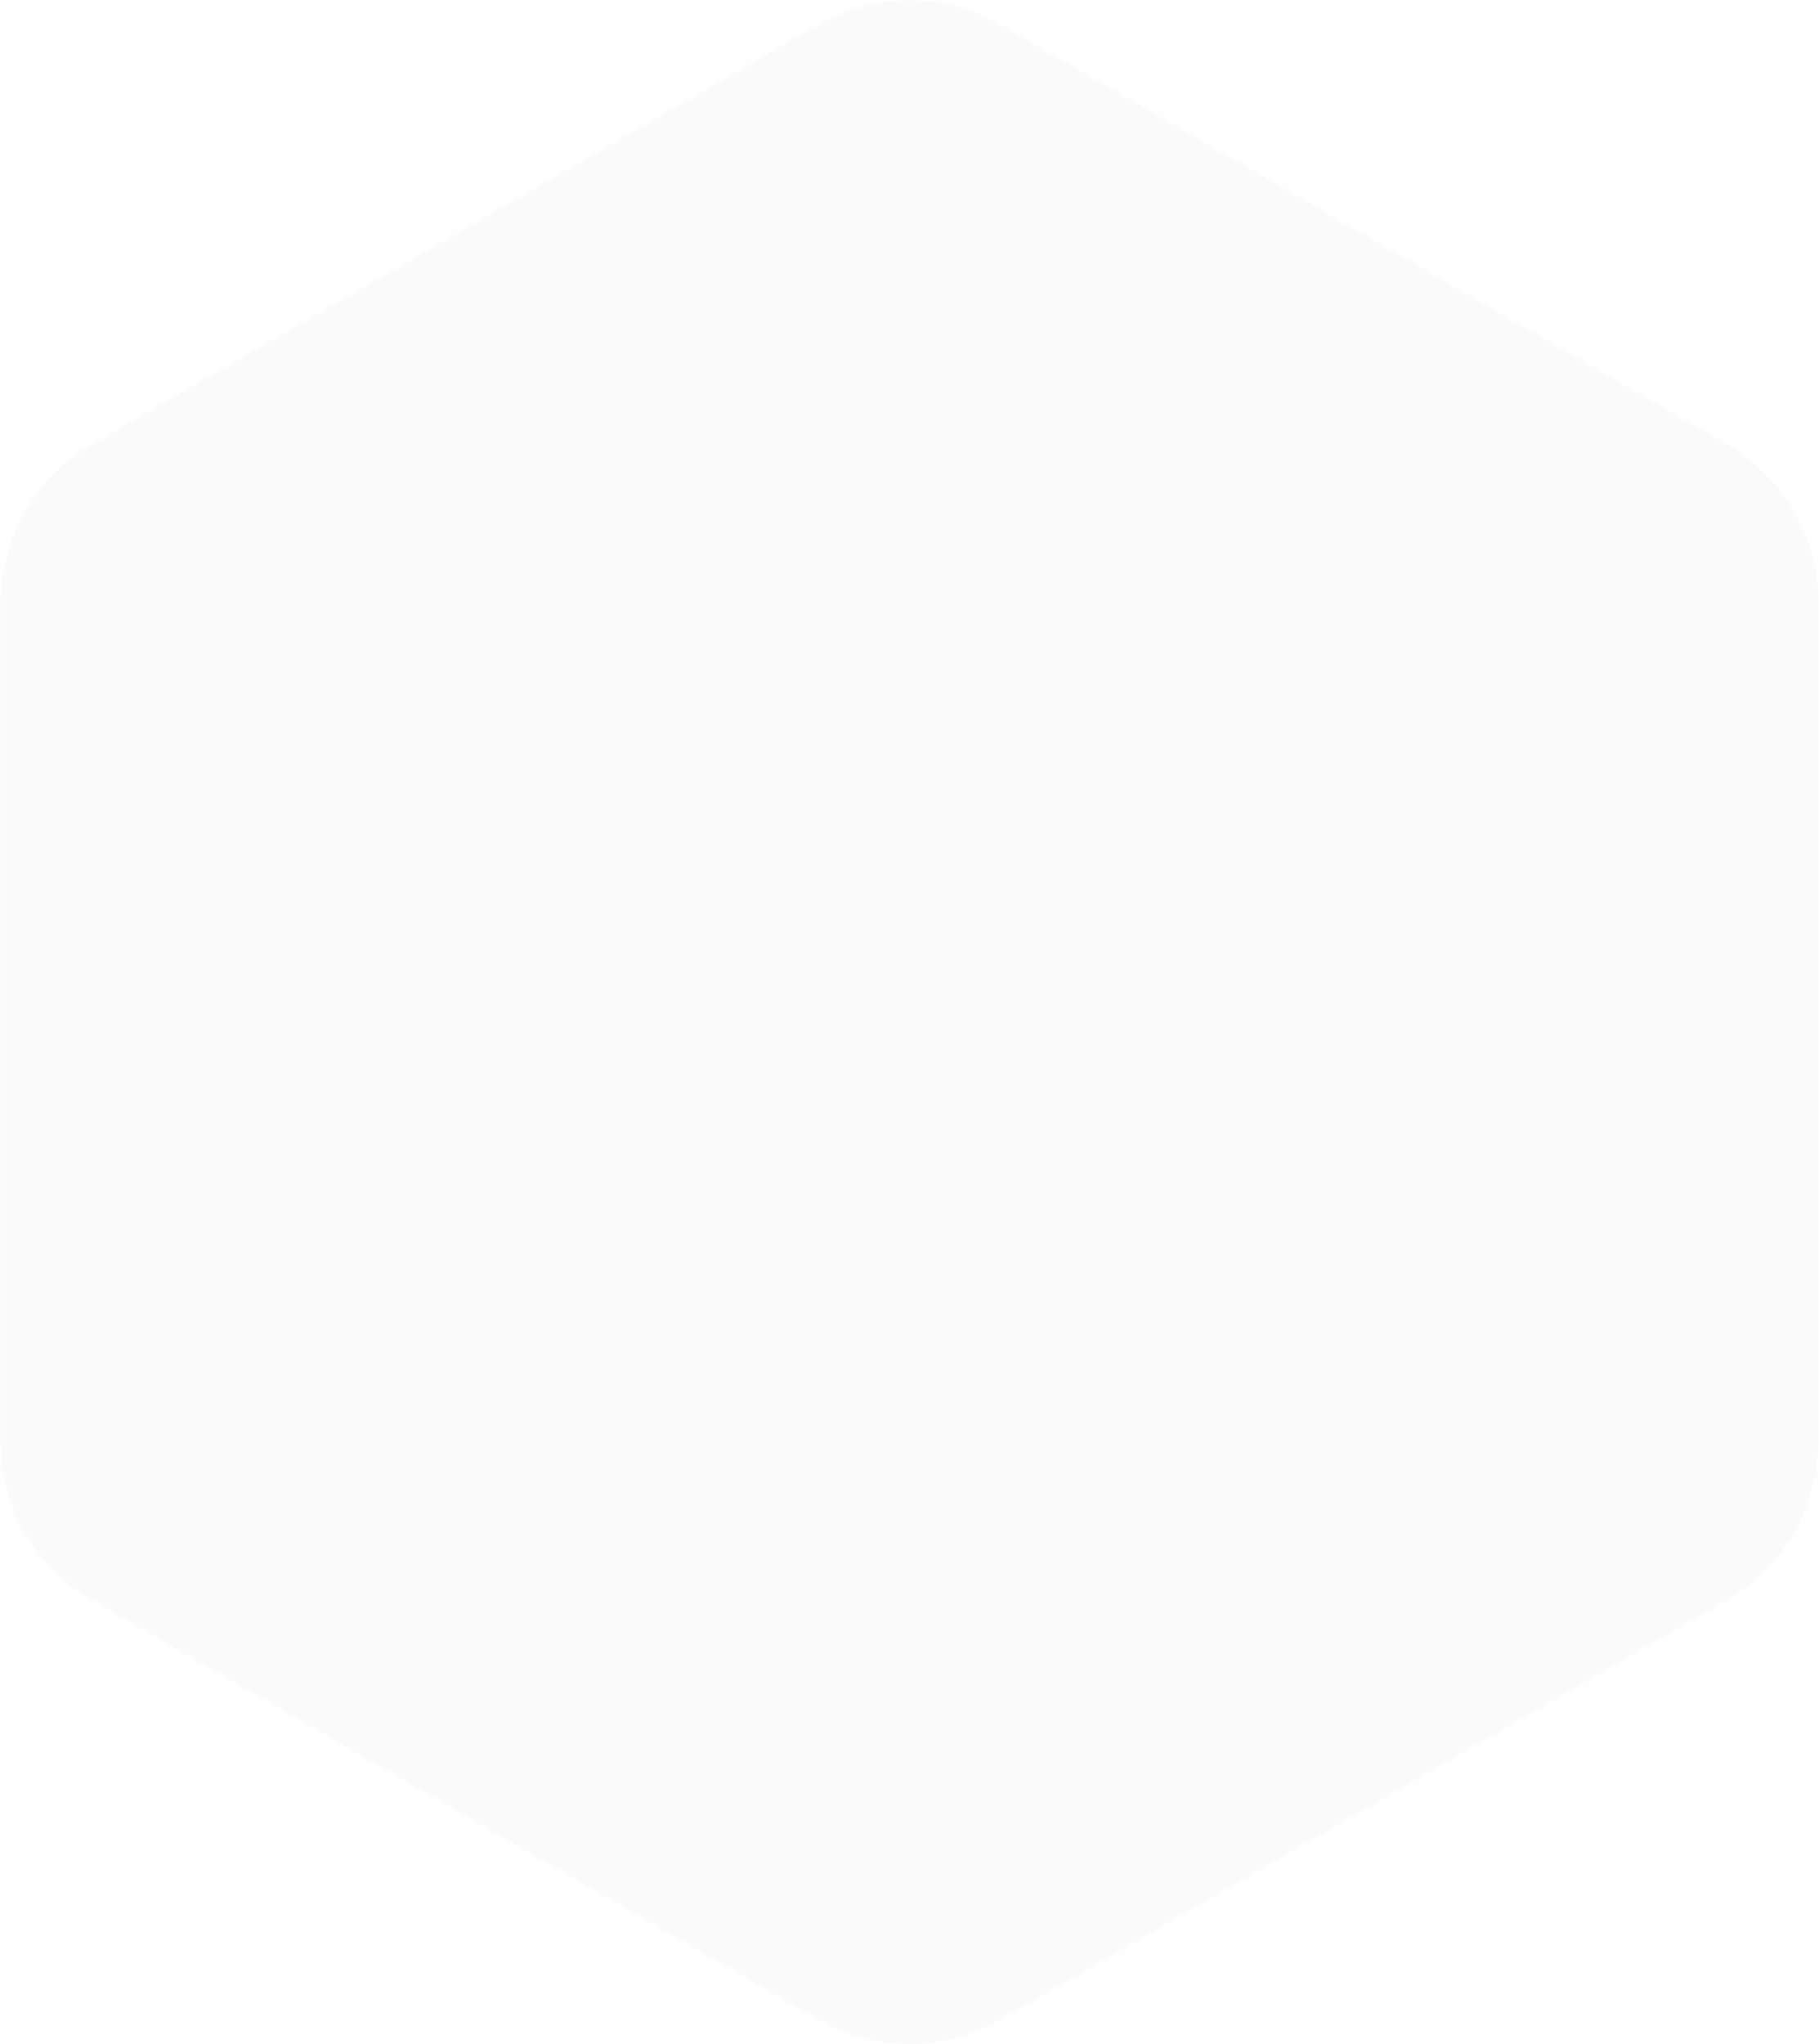 <svg width="1979" height="2223" viewBox="0 0 1979 2223" fill="none" xmlns="http://www.w3.org/2000/svg">
<path d="M889.493 27.377C951.373 -8.35 1027.61 -8.35 1089.49 27.377L1878.43 482.869C1940.31 518.595 1978.43 584.621 1978.43 656.074V1567.06C1978.43 1638.51 1940.31 1704.54 1878.43 1740.26L1089.49 2195.75C1027.61 2231.48 951.373 2231.48 889.493 2195.75L100.558 1740.26C38.677 1704.54 0.558 1638.51 0.558 1567.06L0.558 656.073C0.558 584.62 38.678 518.595 100.558 482.869L889.493 27.377Z" fill="black" fill-opacity="0.02"/>
</svg>
